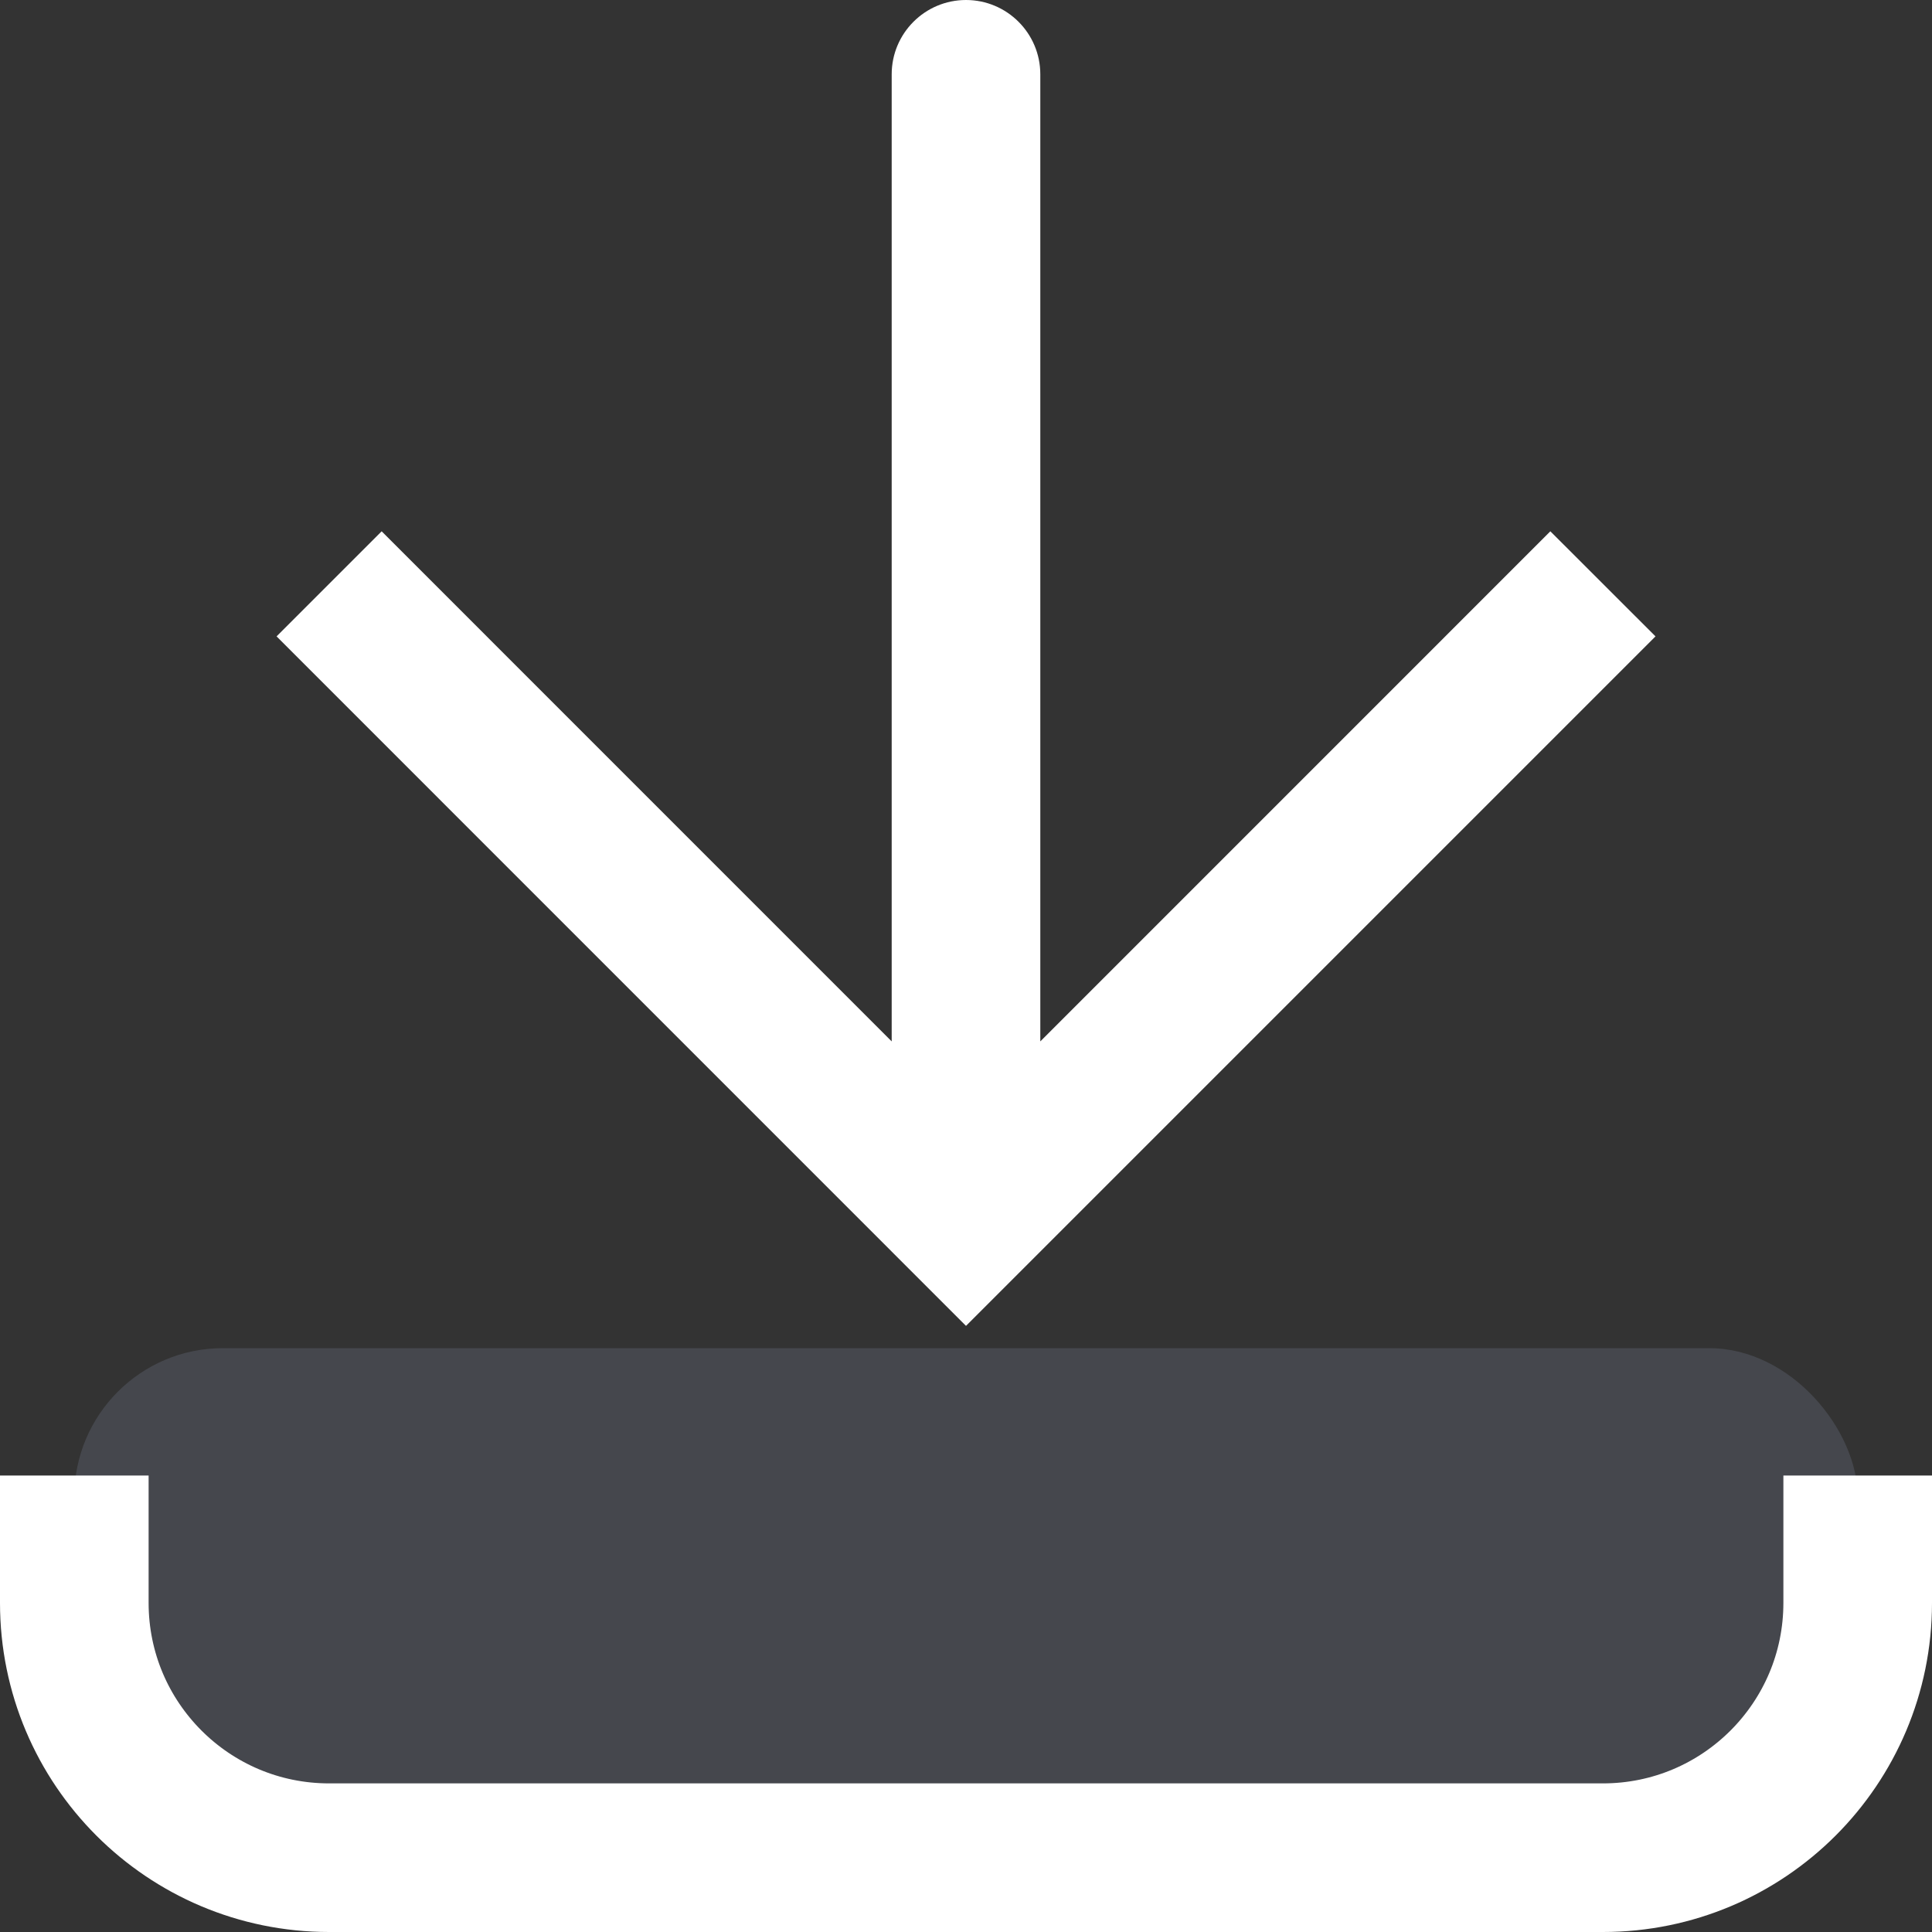 <svg width="26" height="26" viewBox="0 0 26 26" fill="none" xmlns="http://www.w3.org/2000/svg">
<rect x="0" y="0" width="26" height="26" fill="#333333" stroke="none"/>
<rect x="1" y="18.143" width="24" height="6.857" rx="2" fill="#7E869E" fill-opacity="0.25"/>
<path d="M13 16.429L12.293 17.136L13 17.843L13.707 17.136L13 16.429ZM14 1C14 0.448 13.552 0 13 0C12.448 0 12 0.448 12 1L14 1ZM3.722 8.564L12.293 17.136L13.707 15.722L5.136 7.15L3.722 8.564ZM13.707 17.136L22.279 8.564L20.864 7.15L12.293 15.722L13.707 17.136ZM14 16.429L14 1L12 1L12 16.429L14 16.429Z" fill="white"/>
<path d="M1 19.857L1 21.571C1 23.465 2.535 25 4.429 25L21.571 25C23.465 25 25 23.465 25 21.571V19.857" stroke="white" stroke-width="2"/>
</svg>
